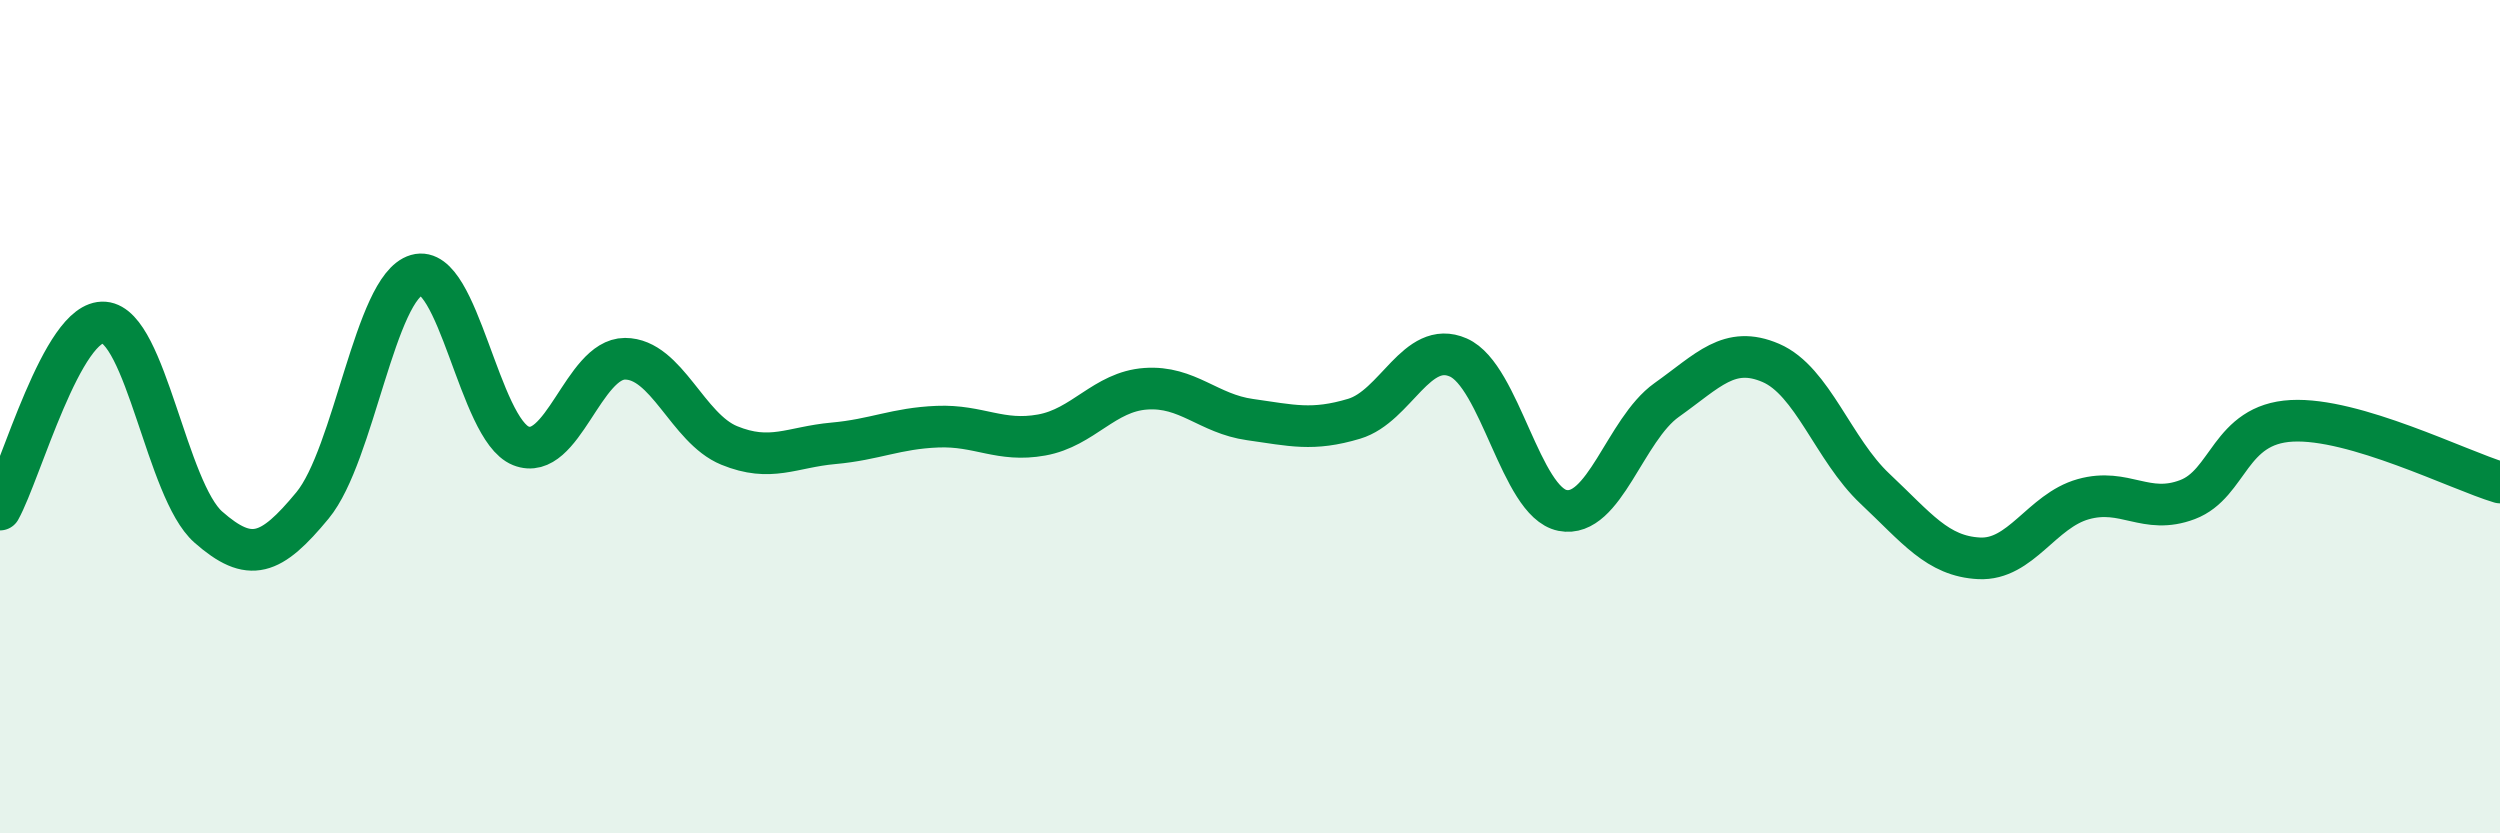 
    <svg width="60" height="20" viewBox="0 0 60 20" xmlns="http://www.w3.org/2000/svg">
      <path
        d="M 0,12.23 C 0.5,11.33 1.5,7.66 2.5,7.74 C 3.5,7.82 4,11.77 5,12.65 C 6,13.53 6.5,13.34 7.5,12.13 C 8.5,10.92 9,6.89 10,6.6 C 11,6.31 11.5,10.3 12.5,10.7 C 13.5,11.1 14,8.61 15,8.61 C 16,8.61 16.5,10.28 17.5,10.69 C 18.5,11.1 19,10.73 20,10.64 C 21,10.55 21.5,10.28 22.5,10.24 C 23.5,10.2 24,10.62 25,10.44 C 26,10.26 26.5,9.4 27.5,9.33 C 28.5,9.26 29,9.93 30,10.07 C 31,10.21 31.5,10.35 32.5,10.05 C 33.5,9.75 34,8.14 35,8.58 C 36,9.02 36.5,12.05 37.5,12.25 C 38.5,12.45 39,10.31 40,9.6 C 41,8.89 41.5,8.28 42.5,8.71 C 43.5,9.14 44,10.79 45,11.73 C 46,12.67 46.5,13.35 47.5,13.4 C 48.5,13.45 49,12.26 50,11.98 C 51,11.7 51.5,12.37 52.5,11.99 C 53.5,11.61 53.5,10.18 55,10.1 C 56.5,10.02 59,11.28 60,11.58L60 20L0 20Z"
        fill="#008740"
        opacity="0.1"
        stroke-linecap="round"
        stroke-linejoin="round"
      />
      <path
        d="M 0,12.23 C 0.5,11.33 1.5,7.66 2.5,7.74 C 3.5,7.82 4,11.77 5,12.65 C 6,13.53 6.5,13.34 7.5,12.13 C 8.5,10.92 9,6.89 10,6.6 C 11,6.31 11.5,10.3 12.5,10.7 C 13.5,11.1 14,8.61 15,8.61 C 16,8.61 16.5,10.28 17.5,10.69 C 18.5,11.1 19,10.73 20,10.64 C 21,10.55 21.5,10.28 22.5,10.24 C 23.5,10.2 24,10.62 25,10.44 C 26,10.26 26.5,9.4 27.5,9.33 C 28.5,9.26 29,9.93 30,10.07 C 31,10.21 31.5,10.35 32.5,10.05 C 33.5,9.75 34,8.14 35,8.58 C 36,9.02 36.5,12.05 37.5,12.25 C 38.5,12.45 39,10.31 40,9.6 C 41,8.89 41.5,8.28 42.5,8.71 C 43.5,9.14 44,10.79 45,11.73 C 46,12.67 46.5,13.35 47.5,13.4 C 48.5,13.45 49,12.26 50,11.98 C 51,11.7 51.5,12.37 52.5,11.99 C 53.5,11.61 53.5,10.18 55,10.1 C 56.5,10.02 59,11.28 60,11.58"
        stroke="#008740"
        stroke-width="1"
        fill="none"
        stroke-linecap="round"
        stroke-linejoin="round"
      />
    </svg>
  